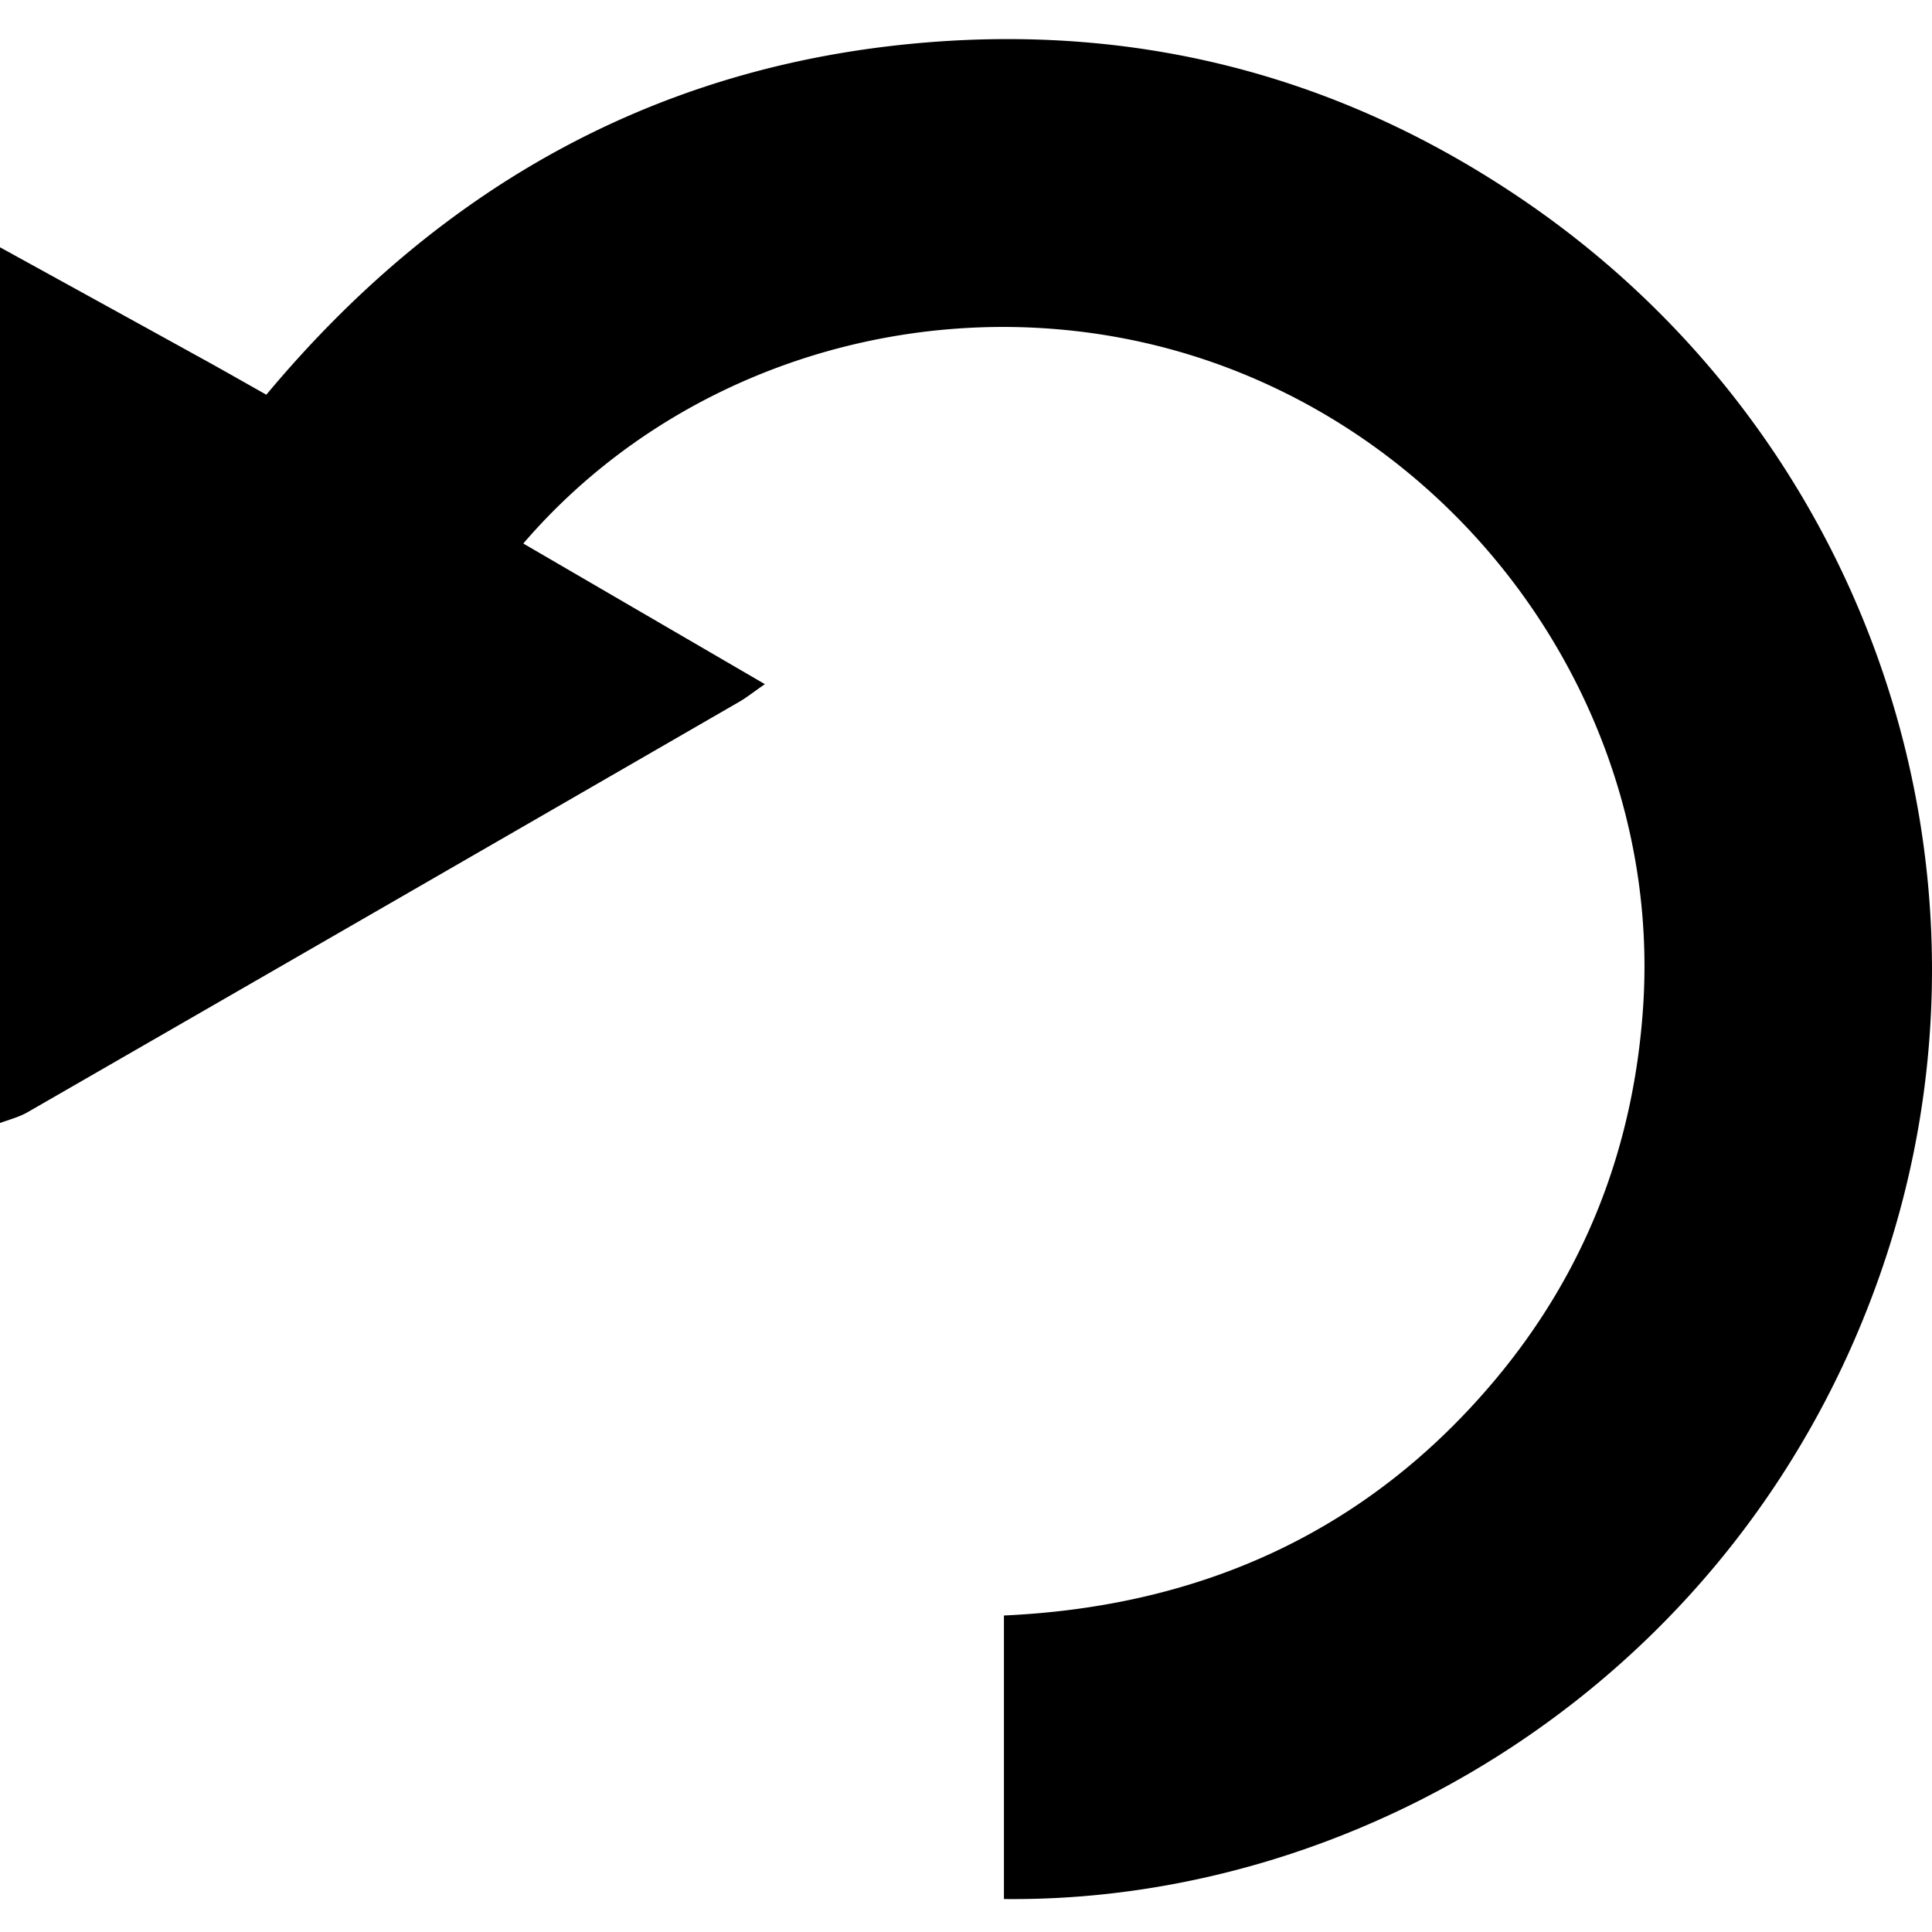 <svg xmlns="http://www.w3.org/2000/svg" viewBox="0 0 250 250">
    <switch>
        <g>
            <path d="M-.113 31.935c8.904 4.904 17.81 9.802 26.709 14.714 2.507 1.384 4.993 2.807 7.868 4.426C57.24 23.782 85.983 7.847 121.495 5.371c27.659-1.928 53.113 5.077 76.006 20.788 44.611 30.614 63.473 86.919 46.099 137.829-17.883 52.399-66.749 82.265-113.69 81.745v-36.688c25.195-1.141 46.785-10.612 63.364-30.267 11.82-14.013 18.14-30.322 19.349-48.541 2.323-34.992-19.005-68.519-51.909-81.916-32.223-13.12-70.379-4.319-93 22.01l31.263 18.198c-1.545 1.07-2.387 1.747-3.312 2.281a81656.22 81656.22 0 0 1-92.099 53.112c-1.128.65-2.448.967-3.679 1.439V31.935z"/>
        </g>
    </switch>
</svg>
